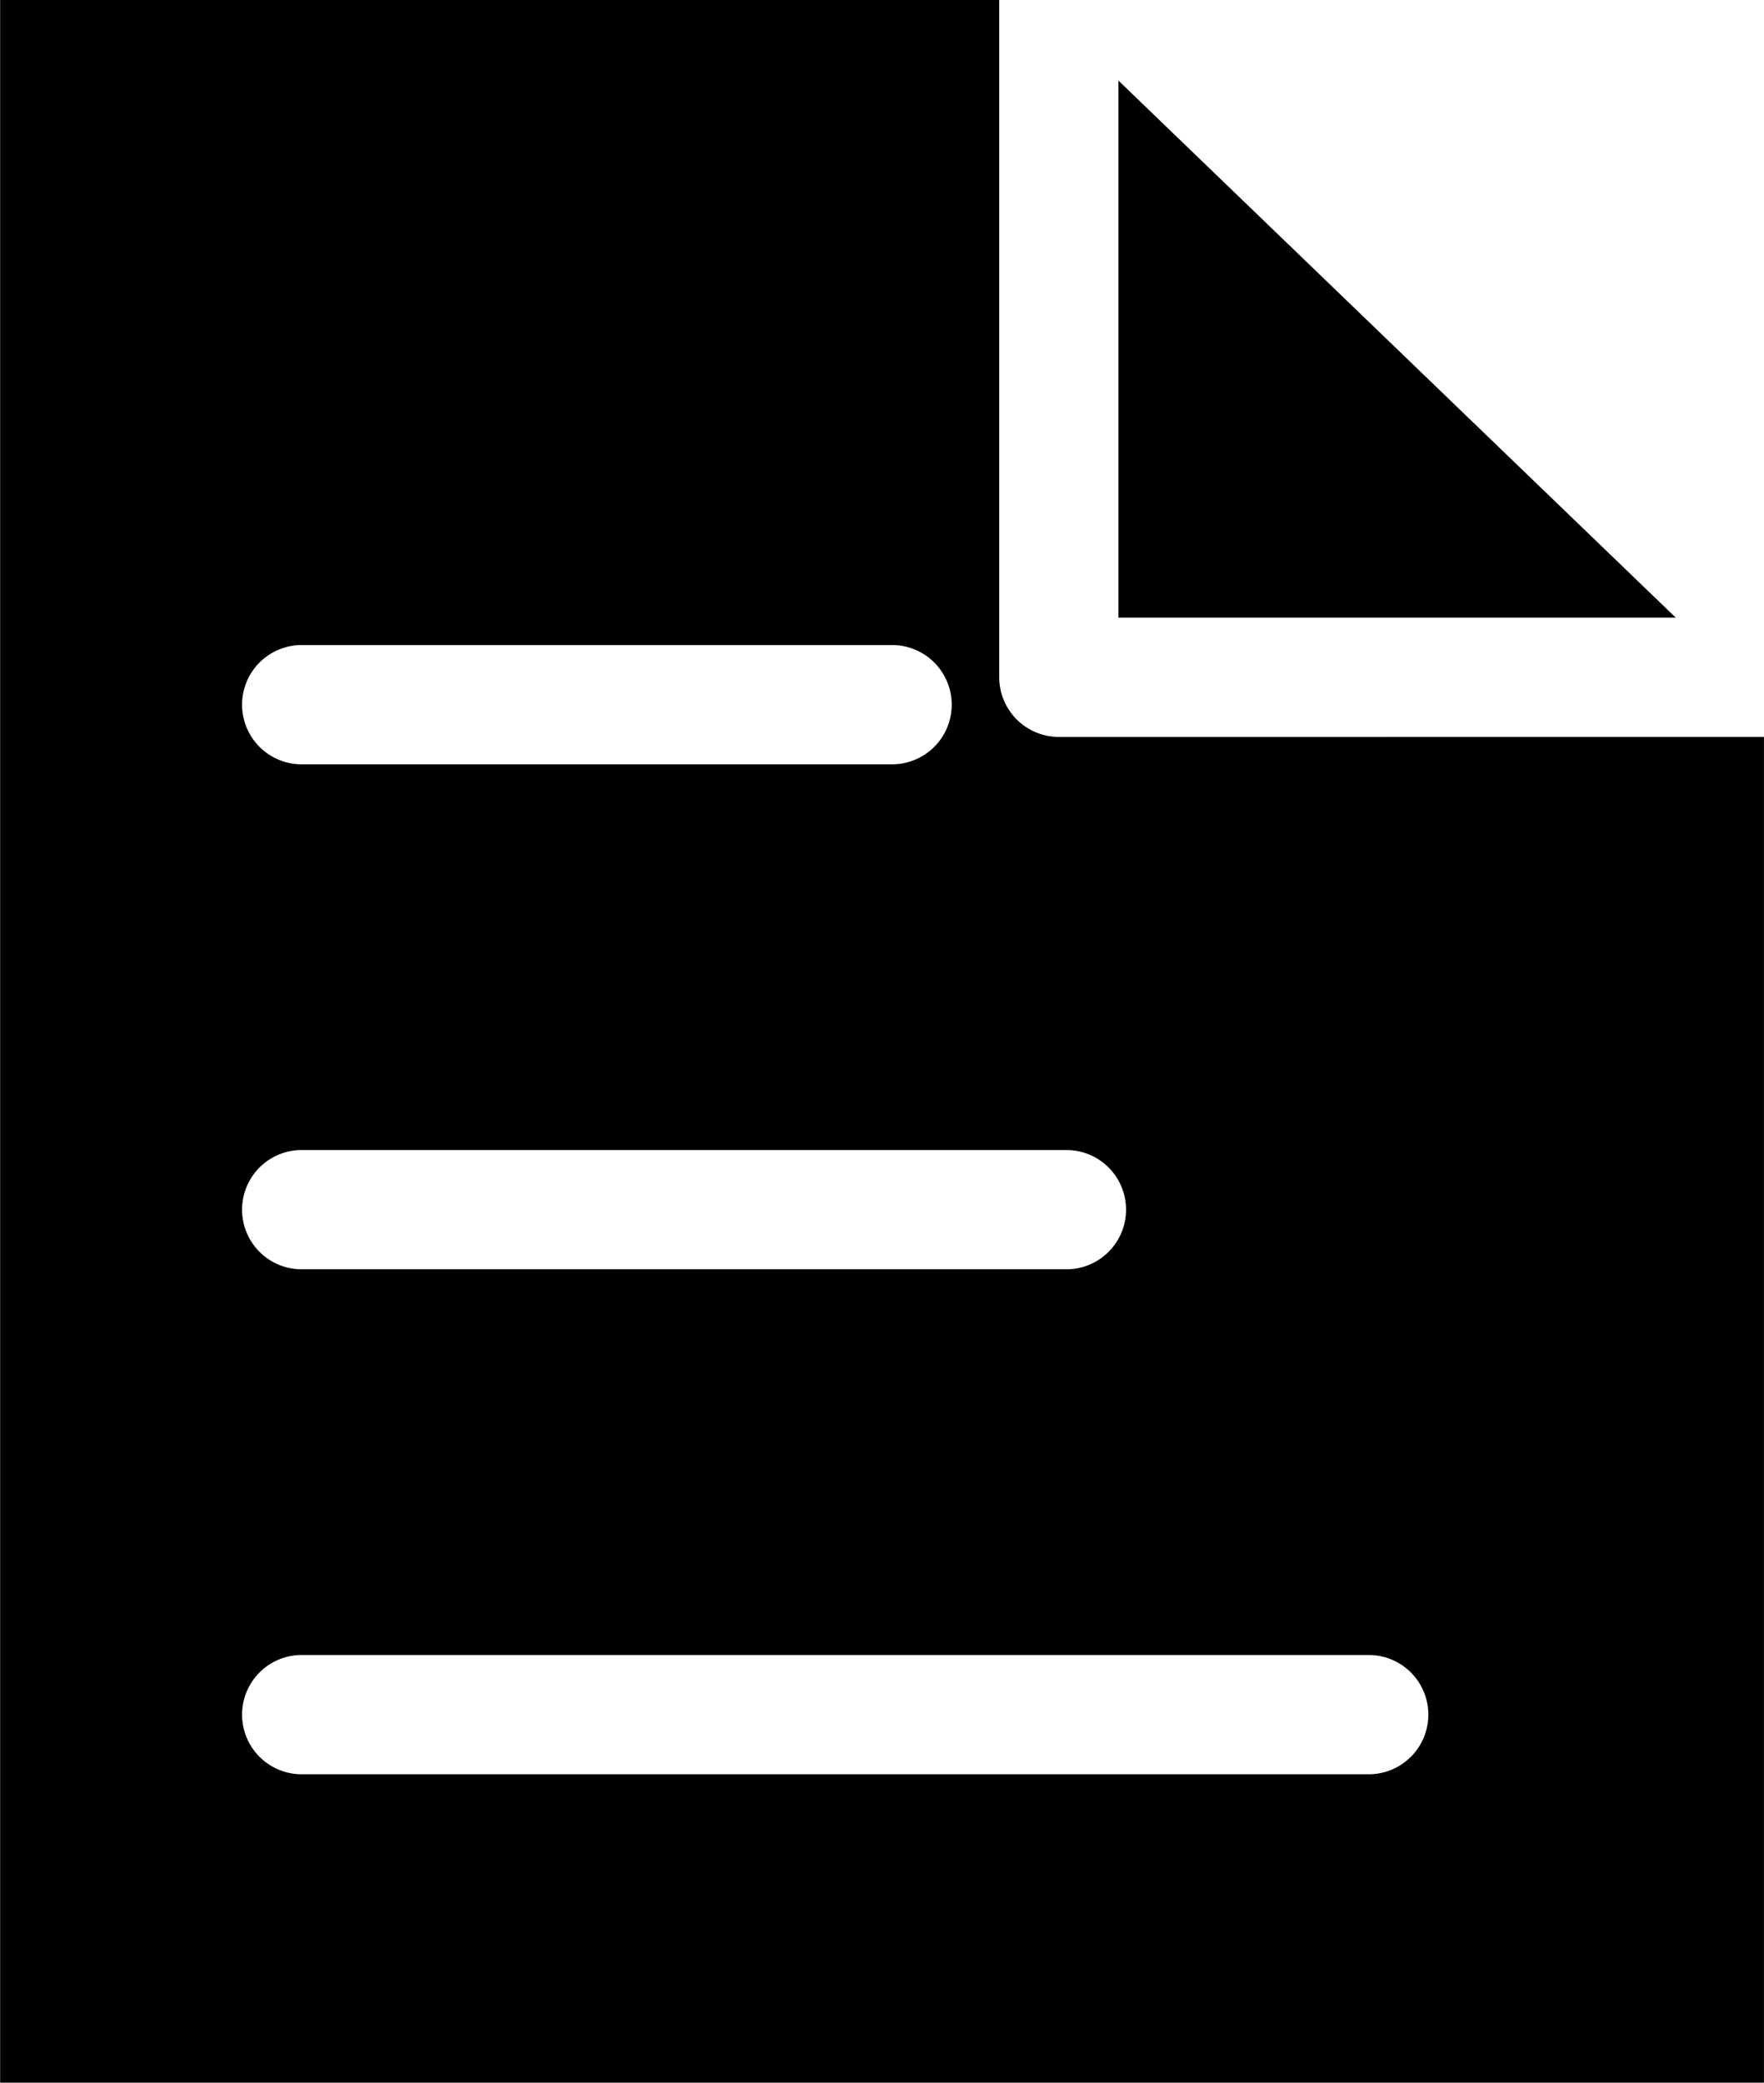 <svg xmlns="http://www.w3.org/2000/svg" id="Layer_1" data-name="Layer 1" viewBox="39.08 0 433.82 512"><path d="m299.48 181.169a14.677 14.677 0 0 1 -14.661-14.661v-166.508h-245.707v512h433.776v-330.831zm-186.207-22.591h145.2a14.661 14.661 0 0 1 0 29.322h-145.2a14.661 14.661 0 0 1 0-29.322zm0 124.142h188.073a14.661 14.661 0 1 1 0 29.322h-188.073a14.661 14.661 0 0 1 0-29.322zm262.414 153.464h-262.414a14.661 14.661 0 0 1 0-29.322h262.414a14.661 14.661 0 0 1 0 29.322zm75.513-284.337h-137.06v-132.03z"></path></svg>